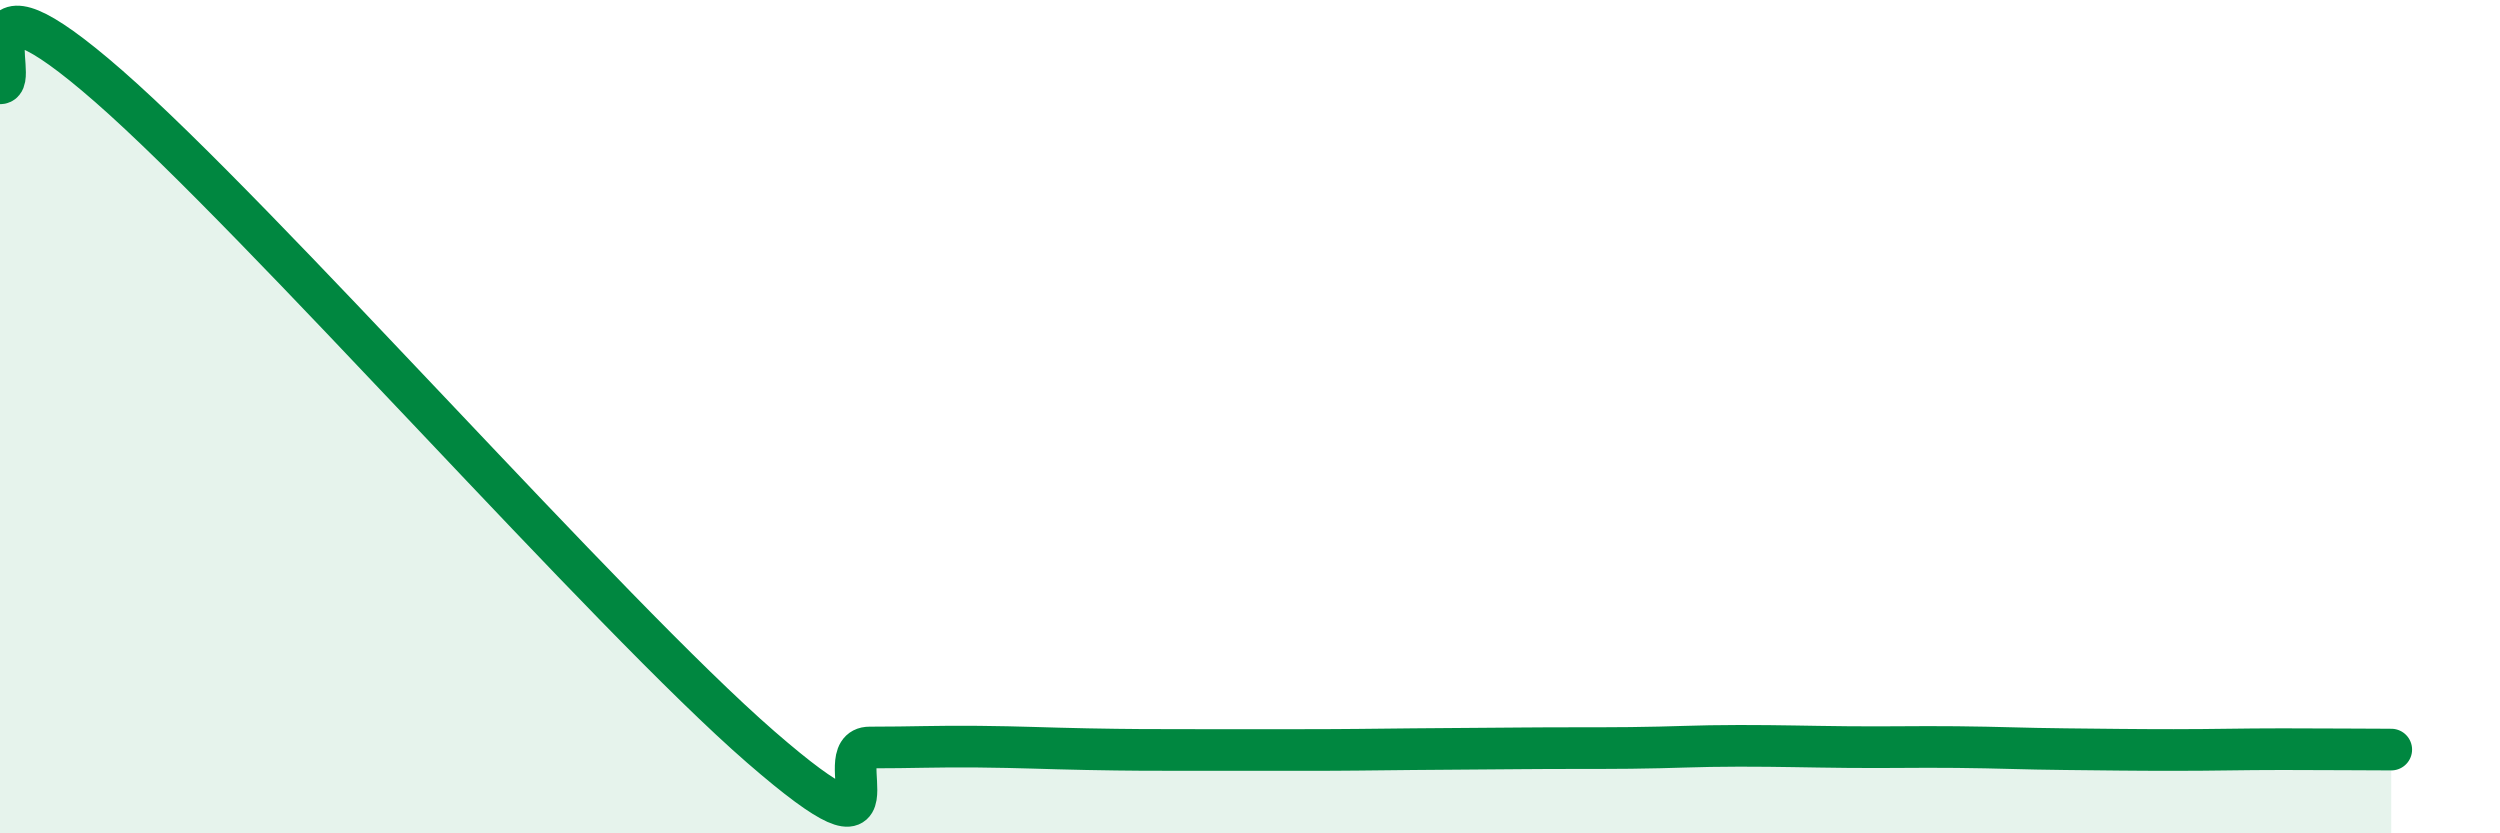 
    <svg width="60" height="20" viewBox="0 0 60 20" xmlns="http://www.w3.org/2000/svg">
      <path
        d="M 0,2 C 0.52,2.01 -1.04,-1.12 2.61,2.07 C 6.26,5.26 14.61,14.76 18.26,17.93 C 21.91,21.1 19.83,17.94 20.87,17.94 C 21.91,17.94 22.44,17.91 23.48,17.92 C 24.52,17.93 25.05,17.96 26.09,17.98 C 27.13,18 27.66,18 28.7,18 C 29.74,18 30.26,18 31.3,18 C 32.34,18 32.87,17.99 33.91,17.98 C 34.95,17.97 35.48,17.97 36.52,17.96 C 37.56,17.95 38.09,17.96 39.13,17.95 C 40.17,17.94 40.7,17.9 41.74,17.9 C 42.78,17.9 43.31,17.92 44.35,17.93 C 45.39,17.94 45.92,17.92 46.96,17.93 C 48,17.94 48.53,17.97 49.57,17.98 C 50.61,17.99 51.13,18 52.17,18 C 53.21,18 53.74,17.98 54.78,17.98 C 55.82,17.98 56.87,17.99 57.39,17.99L57.39 20L0 20Z"
        fill="#008740"
        opacity="0.1"
        stroke-linecap="round"
        stroke-linejoin="round"
      />
      <path
        d="M 0,2 C 0.52,2.01 -1.04,-1.12 2.61,2.07 C 6.26,5.26 14.61,14.76 18.26,17.93 C 21.91,21.1 19.83,17.94 20.87,17.94 C 21.91,17.94 22.44,17.91 23.48,17.92 C 24.52,17.93 25.05,17.96 26.09,17.98 C 27.13,18 27.66,18 28.7,18 C 29.74,18 30.26,18 31.3,18 C 32.34,18 32.87,17.99 33.91,17.98 C 34.95,17.97 35.48,17.97 36.52,17.96 C 37.56,17.95 38.09,17.96 39.13,17.95 C 40.17,17.94 40.7,17.9 41.74,17.9 C 42.78,17.9 43.31,17.92 44.35,17.93 C 45.39,17.94 45.92,17.92 46.96,17.93 C 48,17.94 48.53,17.97 49.57,17.98 C 50.61,17.99 51.13,18 52.17,18 C 53.21,18 53.74,17.98 54.78,17.98 C 55.82,17.98 56.87,17.99 57.39,17.99"
        stroke="#008740"
        stroke-width="1"
        fill="none"
        stroke-linecap="round"
        stroke-linejoin="round"
      />
    </svg>
  